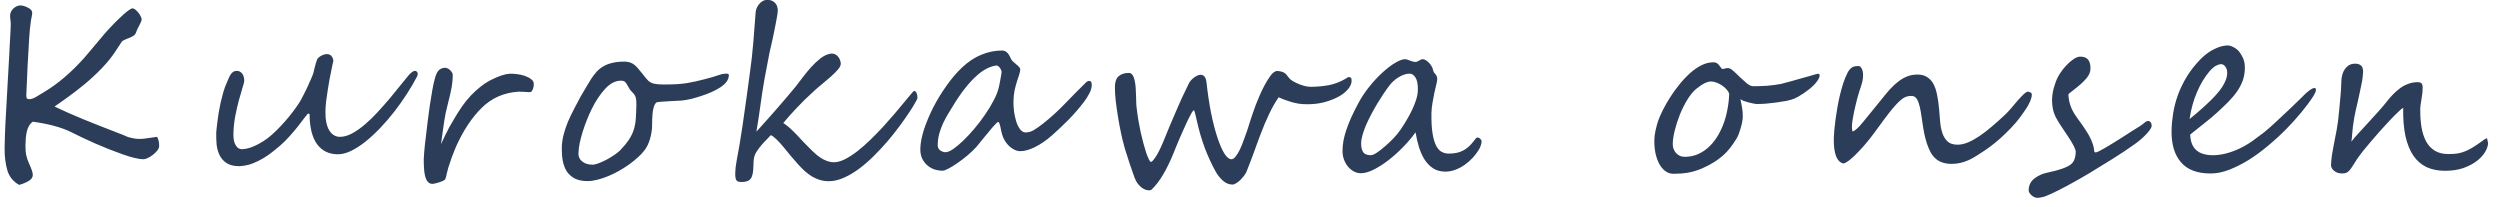 <svg width="169" height="14" viewBox="0 0 169 14" fill="none" xmlns="http://www.w3.org/2000/svg">
<path d="M10.759 9.875C10.758 9.969 10.717 10.068 10.637 10.172C10.557 10.276 10.459 10.372 10.343 10.461C10.232 10.549 10.116 10.622 9.996 10.679C9.875 10.737 9.773 10.765 9.689 10.765C9.393 10.765 8.931 10.656 8.304 10.437C7.994 10.328 7.681 10.211 7.365 10.086C7.055 9.961 6.742 9.831 6.426 9.695C6.111 9.555 5.822 9.422 5.558 9.297C5.295 9.172 5.054 9.055 4.838 8.945C4.202 8.622 3.332 8.383 2.225 8.227C2.125 8.289 2.043 8.372 1.978 8.477C1.914 8.581 1.863 8.703 1.824 8.844C1.79 8.984 1.764 9.141 1.745 9.312C1.732 9.479 1.724 9.656 1.721 9.844C1.717 10.088 1.734 10.302 1.772 10.484C1.811 10.666 1.873 10.851 1.958 11.039C2.134 11.419 2.221 11.682 2.218 11.828C2.215 11.994 2.117 12.132 1.922 12.242C1.733 12.351 1.523 12.437 1.293 12.499C0.88 12.265 0.612 11.929 0.49 11.492C0.362 11.044 0.303 10.541 0.312 9.984C0.321 9.463 0.338 8.943 0.362 8.422C0.392 7.901 0.418 7.427 0.441 7C0.464 6.573 0.49 6.102 0.52 5.586C0.555 5.066 0.588 4.462 0.621 3.774C0.628 3.649 0.636 3.496 0.644 3.313C0.653 3.131 0.664 2.92 0.678 2.681C0.693 2.436 0.704 2.225 0.713 2.048C0.721 1.871 0.726 1.722 0.728 1.603C0.728 1.577 0.726 1.54 0.722 1.493C0.718 1.441 0.711 1.386 0.701 1.329C0.697 1.272 0.693 1.22 0.688 1.173C0.684 1.121 0.682 1.082 0.683 1.056C0.686 0.873 0.759 0.715 0.902 0.579C1.05 0.439 1.21 0.368 1.382 0.368C1.528 0.368 1.696 0.418 1.887 0.517C2.083 0.611 2.18 0.728 2.178 0.868C2.177 0.936 2.165 1.022 2.142 1.126C2.125 1.225 2.108 1.314 2.091 1.392C2.062 1.584 2.037 1.785 2.018 1.993C1.999 2.201 1.982 2.423 1.968 2.657C1.933 3.204 1.899 3.787 1.868 4.407C1.837 5.021 1.807 5.685 1.779 6.399C1.777 6.529 1.789 6.612 1.814 6.649C1.84 6.685 1.897 6.703 1.985 6.703C2.12 6.703 2.278 6.649 2.457 6.539C2.636 6.43 2.817 6.321 3.001 6.211C3.922 5.659 4.826 4.886 5.713 3.891C5.999 3.558 6.244 3.269 6.446 3.024C6.653 2.774 6.853 2.537 7.044 2.313C7.14 2.199 7.243 2.082 7.355 1.962C7.466 1.837 7.58 1.717 7.697 1.603C7.813 1.483 7.927 1.371 8.038 1.267C8.15 1.157 8.253 1.061 8.348 0.978C8.38 0.952 8.422 0.915 8.475 0.868C8.528 0.821 8.583 0.777 8.641 0.735C8.704 0.689 8.762 0.65 8.815 0.618C8.873 0.582 8.923 0.564 8.964 0.564C9.016 0.564 9.078 0.592 9.15 0.65C9.222 0.707 9.289 0.775 9.35 0.853C9.416 0.931 9.47 1.014 9.51 1.103C9.555 1.186 9.578 1.256 9.577 1.314C9.576 1.376 9.54 1.475 9.47 1.61L9.325 1.892C9.282 1.97 9.252 2.037 9.235 2.095C9.219 2.152 9.2 2.201 9.178 2.243C9.156 2.285 9.127 2.326 9.09 2.368C9.053 2.405 8.995 2.441 8.916 2.477C8.869 2.509 8.808 2.537 8.735 2.563C8.662 2.589 8.588 2.618 8.515 2.649C8.441 2.681 8.373 2.714 8.31 2.751C8.252 2.787 8.212 2.832 8.191 2.884C8.009 3.165 7.854 3.399 7.726 3.587C7.597 3.769 7.496 3.907 7.422 4.001C7.092 4.407 6.718 4.8 6.3 5.18C6.099 5.368 5.898 5.545 5.697 5.711C5.502 5.873 5.312 6.024 5.127 6.164C4.942 6.3 4.731 6.456 4.494 6.633C4.257 6.805 3.988 6.995 3.687 7.203C4.276 7.485 4.93 7.774 5.649 8.07C6.368 8.362 7.134 8.664 7.946 8.976C7.998 8.992 8.06 9.016 8.133 9.047C8.205 9.073 8.278 9.101 8.35 9.133C8.422 9.164 8.492 9.195 8.559 9.226C8.632 9.252 8.691 9.273 8.738 9.289C8.842 9.315 8.948 9.338 9.057 9.359C9.171 9.38 9.294 9.39 9.424 9.39C9.486 9.39 9.564 9.388 9.658 9.383C9.752 9.372 9.851 9.359 9.956 9.344C10.065 9.328 10.175 9.312 10.285 9.297C10.4 9.281 10.509 9.266 10.614 9.25C10.715 9.417 10.764 9.625 10.759 9.875ZM28.238 5.001C28.238 5.053 28.221 5.112 28.188 5.18C27.989 5.56 27.759 5.953 27.497 6.36C27.234 6.766 26.952 7.164 26.648 7.555C26.345 7.945 26.026 8.315 25.692 8.664C25.363 9.008 25.032 9.312 24.7 9.578C24.372 9.838 24.048 10.047 23.728 10.203C23.413 10.354 23.117 10.429 22.841 10.429C22.237 10.429 21.767 10.2 21.431 9.742C21.101 9.284 20.932 8.607 20.927 7.711L20.826 7.672C20.773 7.724 20.685 7.831 20.562 7.992C20.445 8.154 20.301 8.341 20.131 8.555C19.966 8.763 19.78 8.982 19.573 9.211C19.371 9.44 19.162 9.648 18.945 9.836C18.813 9.945 18.652 10.078 18.462 10.234C18.277 10.385 18.066 10.534 17.829 10.679C17.598 10.82 17.343 10.945 17.065 11.054C16.787 11.159 16.495 11.218 16.187 11.234C15.817 11.234 15.527 11.164 15.316 11.023C15.104 10.883 14.946 10.703 14.841 10.484C14.735 10.265 14.669 10.023 14.642 9.758C14.62 9.492 14.612 9.234 14.616 8.984C14.617 8.953 14.623 8.875 14.636 8.75C14.648 8.625 14.666 8.469 14.69 8.281C14.714 8.089 14.744 7.875 14.779 7.641C14.82 7.406 14.866 7.169 14.916 6.93C14.973 6.685 15.034 6.446 15.101 6.211C15.172 5.972 15.254 5.753 15.346 5.555C15.395 5.446 15.438 5.344 15.476 5.25C15.52 5.157 15.562 5.079 15.605 5.016C15.653 4.948 15.706 4.896 15.764 4.86C15.822 4.818 15.893 4.795 15.976 4.79C16.081 4.79 16.166 4.81 16.233 4.852C16.305 4.894 16.362 4.948 16.402 5.016C16.443 5.079 16.47 5.149 16.485 5.227C16.504 5.305 16.513 5.383 16.512 5.461C16.51 5.539 16.471 5.693 16.395 5.922C16.323 6.151 16.243 6.43 16.154 6.758C16.065 7.086 15.98 7.453 15.901 7.859C15.826 8.26 15.785 8.677 15.778 9.109C15.777 9.193 15.783 9.292 15.796 9.406C15.81 9.515 15.839 9.622 15.885 9.726C15.93 9.825 15.991 9.911 16.068 9.984C16.15 10.052 16.256 10.086 16.386 10.086C16.564 10.075 16.747 10.039 16.935 9.976C17.124 9.909 17.31 9.825 17.494 9.726C17.683 9.622 17.865 9.508 18.039 9.383C18.213 9.252 18.372 9.12 18.514 8.984C18.668 8.844 18.829 8.682 18.999 8.5C19.174 8.313 19.344 8.12 19.509 7.922C19.674 7.719 19.828 7.518 19.972 7.32C20.116 7.123 20.237 6.94 20.333 6.774C20.382 6.685 20.449 6.555 20.535 6.383C20.627 6.211 20.716 6.029 20.802 5.836C20.894 5.644 20.975 5.461 21.046 5.29C21.122 5.118 21.171 4.987 21.193 4.899C21.215 4.821 21.232 4.748 21.244 4.68C21.261 4.613 21.277 4.547 21.294 4.485C21.311 4.417 21.33 4.347 21.352 4.274C21.374 4.201 21.402 4.118 21.435 4.024C21.451 3.988 21.48 3.949 21.523 3.907C21.57 3.86 21.626 3.818 21.689 3.782C21.752 3.745 21.817 3.717 21.886 3.696C21.954 3.67 22.019 3.657 22.081 3.657C22.227 3.657 22.336 3.701 22.407 3.79C22.484 3.878 22.526 3.988 22.535 4.118C22.535 4.123 22.52 4.183 22.492 4.297C22.47 4.412 22.439 4.563 22.399 4.751C22.359 4.938 22.317 5.152 22.271 5.391C22.23 5.631 22.19 5.878 22.149 6.133C22.108 6.383 22.073 6.63 22.042 6.875C22.017 7.115 22.003 7.331 22 7.524C21.991 8.076 22.075 8.503 22.252 8.805C22.434 9.101 22.677 9.25 22.979 9.25C23.239 9.25 23.511 9.174 23.795 9.023C24.084 8.867 24.374 8.664 24.665 8.414C24.961 8.164 25.249 7.886 25.53 7.578C25.817 7.266 26.09 6.956 26.351 6.649C26.611 6.336 26.854 6.039 27.077 5.758C27.301 5.477 27.495 5.24 27.659 5.047C27.824 4.876 27.953 4.79 28.047 4.79C28.104 4.79 28.15 4.81 28.186 4.852C28.222 4.894 28.239 4.943 28.238 5.001ZM36.084 5.68C36.084 5.711 36.08 5.758 36.074 5.821C36.068 5.878 36.054 5.938 36.032 6C36.01 6.058 35.983 6.11 35.951 6.157C35.924 6.203 35.887 6.227 35.84 6.227C35.809 6.227 35.757 6.227 35.684 6.227C35.611 6.222 35.533 6.216 35.45 6.211C35.372 6.206 35.297 6.203 35.224 6.203C35.151 6.198 35.099 6.196 35.067 6.196C34.072 6.258 33.237 6.623 32.565 7.289C31.902 7.94 31.325 8.81 30.833 9.898C30.74 10.122 30.648 10.354 30.555 10.593C30.468 10.833 30.383 11.086 30.3 11.351C30.256 11.497 30.223 11.627 30.2 11.742C30.182 11.851 30.152 11.968 30.108 12.093C30.097 12.135 30.052 12.174 29.973 12.21C29.894 12.252 29.805 12.289 29.706 12.32C29.611 12.351 29.52 12.377 29.431 12.398C29.342 12.419 29.282 12.429 29.251 12.429C28.891 12.45 28.694 12.078 28.66 11.312C28.648 11.104 28.643 10.916 28.646 10.75C28.654 10.578 28.665 10.414 28.678 10.258C28.691 10.096 28.707 9.929 28.726 9.758C28.75 9.581 28.774 9.383 28.798 9.164C28.829 8.893 28.865 8.581 28.908 8.227C28.95 7.872 28.998 7.516 29.051 7.156C29.104 6.797 29.159 6.456 29.217 6.133C29.275 5.805 29.334 5.534 29.395 5.321C29.456 5.076 29.538 4.894 29.639 4.774C29.745 4.654 29.897 4.589 30.095 4.579C30.147 4.579 30.201 4.594 30.258 4.626C30.32 4.652 30.374 4.688 30.42 4.735C30.472 4.782 30.512 4.831 30.543 4.883C30.578 4.935 30.599 4.982 30.603 5.024C30.606 5.154 30.601 5.297 30.588 5.454C30.575 5.605 30.554 5.763 30.525 5.93C30.496 6.091 30.462 6.256 30.423 6.422C30.384 6.589 30.345 6.748 30.305 6.899C30.227 7.196 30.166 7.451 30.121 7.664C30.081 7.872 30.046 8.076 30.017 8.273C29.987 8.471 29.957 8.685 29.927 8.914C29.898 9.138 29.859 9.417 29.812 9.75C29.904 9.552 29.982 9.383 30.047 9.242C30.117 9.101 30.179 8.979 30.233 8.875C30.287 8.766 30.335 8.669 30.378 8.586C30.427 8.503 30.478 8.417 30.531 8.328C30.585 8.234 30.644 8.133 30.708 8.024C30.773 7.914 30.853 7.781 30.949 7.625C31.324 7.021 31.723 6.529 32.146 6.149C32.57 5.763 32.975 5.487 33.364 5.321C33.805 5.112 34.166 5.001 34.447 4.985C34.583 4.98 34.744 4.987 34.931 5.008C35.118 5.029 35.297 5.068 35.468 5.125C35.639 5.183 35.784 5.258 35.902 5.352C36.026 5.441 36.086 5.55 36.084 5.68ZM49.272 5.086C49.266 5.388 49.069 5.664 48.679 5.914C48.511 6.024 48.316 6.128 48.096 6.227C47.876 6.321 47.648 6.407 47.412 6.485C47.181 6.563 46.951 6.63 46.721 6.688C46.491 6.74 46.282 6.776 46.094 6.797C46.005 6.808 45.706 6.823 45.195 6.844C44.674 6.87 44.397 6.899 44.365 6.93C44.27 7.024 44.202 7.169 44.163 7.367C44.151 7.419 44.14 7.474 44.129 7.531C44.122 7.583 44.116 7.654 44.109 7.742C44.103 7.831 44.095 7.943 44.088 8.078C44.086 8.208 44.083 8.375 44.079 8.578C44.077 8.703 44.062 8.838 44.033 8.984C44.01 9.13 43.976 9.276 43.932 9.422C43.888 9.562 43.834 9.7 43.769 9.836C43.704 9.966 43.632 10.081 43.552 10.179C43.43 10.341 43.276 10.502 43.091 10.664C42.911 10.825 42.713 10.984 42.497 11.14C42.281 11.291 42.052 11.434 41.81 11.57C41.568 11.705 41.324 11.822 41.077 11.921C40.836 12.02 40.598 12.098 40.362 12.156C40.132 12.213 39.916 12.242 39.712 12.242C39.364 12.242 39.075 12.182 38.848 12.062C38.621 11.942 38.442 11.781 38.31 11.578C38.183 11.375 38.093 11.138 38.041 10.867C37.993 10.596 37.972 10.307 37.977 10C37.983 9.687 38.024 9.385 38.102 9.094C38.18 8.797 38.279 8.505 38.398 8.219C38.523 7.932 38.658 7.651 38.803 7.375C38.954 7.094 39.102 6.813 39.247 6.532C39.386 6.308 39.512 6.094 39.625 5.891C39.743 5.688 39.858 5.498 39.971 5.321C40.088 5.144 40.211 4.985 40.338 4.844C40.466 4.704 40.616 4.584 40.79 4.485C40.963 4.381 41.165 4.303 41.395 4.251C41.625 4.193 41.899 4.165 42.217 4.165C42.358 4.165 42.48 4.183 42.583 4.219C42.692 4.256 42.79 4.308 42.877 4.376C42.965 4.443 43.047 4.524 43.123 4.618C43.205 4.711 43.292 4.816 43.384 4.93C43.486 5.06 43.572 5.17 43.644 5.258C43.72 5.347 43.782 5.415 43.828 5.461C43.925 5.55 44.052 5.615 44.207 5.657C44.363 5.693 44.584 5.711 44.87 5.711C45.251 5.711 45.558 5.704 45.793 5.688C46.027 5.672 46.241 5.649 46.434 5.618C46.654 5.581 46.855 5.542 47.038 5.5C47.221 5.459 47.401 5.415 47.579 5.368C47.762 5.321 47.948 5.271 48.136 5.219C48.325 5.162 48.529 5.097 48.749 5.024C48.859 4.993 48.982 4.977 49.117 4.977C49.221 4.977 49.273 5.014 49.272 5.086ZM43.019 7.071C43.023 6.862 43.01 6.709 42.98 6.61C42.951 6.505 42.91 6.422 42.859 6.36C42.808 6.297 42.749 6.235 42.683 6.172C42.616 6.11 42.547 6.011 42.477 5.875C42.401 5.73 42.333 5.623 42.271 5.555C42.215 5.487 42.114 5.454 41.968 5.454C41.604 5.454 41.252 5.636 40.912 6C40.742 6.183 40.58 6.391 40.425 6.625C40.27 6.854 40.125 7.11 39.99 7.391C39.882 7.61 39.777 7.849 39.673 8.109C39.57 8.365 39.477 8.625 39.394 8.891C39.312 9.156 39.242 9.419 39.186 9.68C39.135 9.935 39.107 10.174 39.103 10.398C39.102 10.492 39.121 10.583 39.161 10.672C39.201 10.76 39.262 10.838 39.345 10.906C39.427 10.974 39.525 11.028 39.639 11.07C39.758 11.112 39.895 11.132 40.052 11.132C40.166 11.132 40.31 11.099 40.483 11.031C40.661 10.963 40.842 10.88 41.026 10.781C41.21 10.682 41.381 10.578 41.539 10.469C41.703 10.354 41.83 10.252 41.92 10.164C42.174 9.898 42.374 9.656 42.518 9.437C42.662 9.219 42.77 8.997 42.842 8.773C42.913 8.544 42.959 8.297 42.979 8.031C43 7.761 43.013 7.44 43.019 7.071ZM62.016 6.649C62.016 6.675 61.965 6.776 61.863 6.953C61.766 7.13 61.627 7.354 61.445 7.625C61.269 7.891 61.058 8.19 60.813 8.523C60.567 8.857 60.298 9.195 60.006 9.539C59.714 9.877 59.404 10.211 59.075 10.539C58.752 10.862 58.419 11.151 58.076 11.406C57.733 11.661 57.389 11.864 57.042 12.015C56.696 12.171 56.359 12.249 56.031 12.249C55.817 12.249 55.614 12.221 55.423 12.164C55.236 12.106 55.058 12.028 54.888 11.929C54.723 11.825 54.563 11.705 54.409 11.57C54.261 11.434 54.117 11.291 53.979 11.14C53.795 10.937 53.619 10.734 53.45 10.531C53.287 10.323 53.129 10.13 52.976 9.953C52.828 9.771 52.682 9.609 52.539 9.469C52.395 9.323 52.254 9.211 52.115 9.133C52.104 9.143 52.072 9.174 52.019 9.226C51.972 9.279 51.916 9.338 51.852 9.406C51.789 9.469 51.725 9.534 51.661 9.601C51.603 9.664 51.558 9.713 51.526 9.75C51.388 9.911 51.273 10.06 51.183 10.195C51.092 10.325 51.032 10.442 51.005 10.547C50.977 10.635 50.957 10.739 50.945 10.859C50.938 10.979 50.933 11.099 50.931 11.218C50.927 11.427 50.911 11.601 50.883 11.742C50.854 11.882 50.808 11.994 50.744 12.078C50.686 12.161 50.604 12.218 50.499 12.249C50.4 12.286 50.274 12.304 50.123 12.304C49.936 12.304 49.817 12.257 49.766 12.164C49.721 12.075 49.7 11.929 49.703 11.726C49.706 11.58 49.716 11.424 49.735 11.257C49.758 11.091 49.785 10.924 49.814 10.758C49.848 10.586 49.879 10.416 49.908 10.25C49.942 10.083 49.971 9.924 49.994 9.773C50.064 9.357 50.128 8.95 50.187 8.555C50.246 8.159 50.302 7.763 50.356 7.367C50.414 6.972 50.471 6.573 50.524 6.172C50.578 5.766 50.635 5.347 50.694 4.915C50.789 4.243 50.866 3.561 50.924 2.868C50.983 2.17 51.033 1.524 51.074 0.931C51.076 0.827 51.094 0.72 51.127 0.611C51.165 0.501 51.219 0.402 51.288 0.314C51.357 0.22 51.439 0.144 51.534 0.087C51.629 0.025 51.736 -0.007 51.856 -0.007C52.012 -0.007 52.137 0.019 52.23 0.072C52.328 0.124 52.402 0.189 52.453 0.267C52.504 0.34 52.536 0.415 52.551 0.493C52.57 0.571 52.579 0.639 52.578 0.696C52.577 0.785 52.562 0.92 52.532 1.103C52.503 1.28 52.466 1.478 52.421 1.696C52.381 1.915 52.335 2.142 52.284 2.376C52.233 2.61 52.185 2.829 52.14 3.032C52.095 3.23 52.056 3.402 52.022 3.548C51.994 3.688 51.977 3.777 51.971 3.813C51.845 4.443 51.748 4.954 51.679 5.344C51.61 5.735 51.561 6.034 51.531 6.243C51.442 6.873 51.365 7.409 51.3 7.852C51.236 8.294 51.18 8.643 51.134 8.898C51.347 8.664 51.567 8.419 51.795 8.164C52.023 7.909 52.252 7.651 52.48 7.391C52.714 7.125 52.942 6.86 53.166 6.594C53.394 6.328 53.612 6.068 53.819 5.813C53.947 5.651 54.096 5.456 54.267 5.227C54.443 4.993 54.629 4.766 54.825 4.547C55.027 4.324 55.236 4.126 55.453 3.954C55.674 3.782 55.895 3.675 56.114 3.634C56.24 3.613 56.349 3.623 56.442 3.665C56.535 3.706 56.609 3.766 56.666 3.844C56.727 3.917 56.77 3.998 56.794 4.087C56.824 4.17 56.838 4.245 56.837 4.313C56.835 4.422 56.771 4.553 56.643 4.704C56.516 4.849 56.359 5.006 56.174 5.172C55.994 5.334 55.801 5.498 55.596 5.664C55.389 5.831 55.207 5.987 55.048 6.133C54.81 6.352 54.593 6.555 54.398 6.742C54.207 6.93 54.029 7.112 53.865 7.289C53.7 7.461 53.544 7.63 53.395 7.797C53.246 7.964 53.098 8.135 52.949 8.313C53.114 8.422 53.268 8.542 53.412 8.672C53.555 8.802 53.701 8.945 53.85 9.101C53.998 9.252 54.149 9.414 54.302 9.586C54.461 9.752 54.633 9.927 54.817 10.109C55.15 10.442 55.44 10.669 55.688 10.789C55.936 10.909 56.162 10.968 56.365 10.968C56.594 10.968 56.845 10.901 57.118 10.765C57.391 10.625 57.673 10.442 57.963 10.219C58.254 9.989 58.547 9.732 58.844 9.445C59.14 9.154 59.427 8.859 59.703 8.562C59.978 8.26 60.239 7.966 60.483 7.68C60.728 7.388 60.943 7.13 61.129 6.906C61.315 6.677 61.467 6.495 61.584 6.36C61.701 6.219 61.77 6.149 61.79 6.149C61.837 6.149 61.876 6.167 61.907 6.203C61.937 6.24 61.96 6.284 61.975 6.336C61.995 6.388 62.007 6.443 62.011 6.5C62.015 6.558 62.017 6.607 62.016 6.649ZM67.709 4.852C67.709 4.842 67.701 4.813 67.687 4.766C67.672 4.719 67.649 4.672 67.619 4.626C67.588 4.573 67.55 4.529 67.504 4.493C67.463 4.451 67.416 4.43 67.364 4.43H67.349C67.156 4.451 66.949 4.516 66.728 4.626C66.508 4.73 66.273 4.894 66.025 5.118C65.776 5.336 65.513 5.62 65.237 5.969C64.96 6.318 64.671 6.742 64.371 7.242C64.28 7.393 64.178 7.56 64.066 7.742C63.959 7.919 63.854 8.117 63.751 8.336C63.654 8.549 63.569 8.779 63.497 9.023C63.431 9.268 63.395 9.526 63.39 9.797C63.388 9.958 63.443 10.081 63.556 10.164C63.674 10.247 63.796 10.289 63.921 10.289C64.051 10.289 64.222 10.219 64.432 10.078C64.643 9.932 64.87 9.742 65.114 9.508C65.363 9.268 65.615 8.997 65.87 8.695C66.13 8.388 66.37 8.073 66.589 7.75C66.813 7.427 67.006 7.11 67.168 6.797C67.335 6.485 67.449 6.201 67.51 5.946C67.527 5.868 67.547 5.776 67.57 5.672C67.592 5.563 67.612 5.456 67.63 5.352C67.653 5.243 67.67 5.144 67.682 5.055C67.699 4.961 67.708 4.894 67.709 4.852ZM73.803 5.75C73.8 5.927 73.745 6.118 73.637 6.321C73.534 6.519 73.419 6.701 73.292 6.867C72.956 7.31 72.605 7.716 72.24 8.086C71.879 8.451 71.514 8.797 71.144 9.125C70.758 9.469 70.373 9.737 69.99 9.929C69.611 10.122 69.271 10.219 68.969 10.219C68.839 10.219 68.709 10.187 68.58 10.125C68.456 10.062 68.338 9.982 68.225 9.883C68.117 9.778 68.02 9.659 67.934 9.523C67.853 9.388 67.79 9.247 67.746 9.101C67.721 9.023 67.699 8.935 67.68 8.836C67.661 8.732 67.642 8.638 67.622 8.555C67.603 8.466 67.581 8.393 67.556 8.336C67.531 8.273 67.503 8.242 67.471 8.242C67.451 8.242 67.406 8.276 67.337 8.344C67.268 8.411 67.186 8.5 67.09 8.609C67 8.714 66.901 8.833 66.795 8.969C66.689 9.099 66.582 9.226 66.476 9.351C66.375 9.476 66.282 9.591 66.197 9.695C66.117 9.799 66.053 9.877 66.005 9.929C65.841 10.112 65.645 10.299 65.418 10.492C65.196 10.679 64.971 10.851 64.745 11.008C64.523 11.164 64.318 11.291 64.129 11.39C63.945 11.489 63.809 11.539 63.72 11.539C63.522 11.539 63.33 11.507 63.144 11.445C62.962 11.377 62.803 11.281 62.664 11.156C62.526 11.031 62.414 10.877 62.328 10.695C62.248 10.513 62.21 10.304 62.214 10.07C62.22 9.685 62.303 9.245 62.463 8.75C62.627 8.255 62.839 7.753 63.098 7.242C63.362 6.732 63.662 6.243 63.998 5.774C64.334 5.3 64.682 4.894 65.042 4.555C65.46 4.165 65.894 3.878 66.346 3.696C66.802 3.509 67.267 3.415 67.741 3.415C67.829 3.415 67.905 3.433 67.967 3.469C68.034 3.506 68.09 3.553 68.136 3.61C68.182 3.667 68.222 3.732 68.258 3.805C68.293 3.873 68.328 3.943 68.364 4.016C68.384 4.063 68.427 4.115 68.494 4.173C68.56 4.23 68.63 4.29 68.702 4.352C68.773 4.409 68.835 4.467 68.886 4.524C68.942 4.581 68.97 4.636 68.969 4.688C68.967 4.797 68.942 4.92 68.893 5.055C68.849 5.185 68.799 5.339 68.744 5.516C68.689 5.688 68.636 5.886 68.586 6.11C68.54 6.328 68.515 6.581 68.51 6.867C68.507 7.055 68.519 7.268 68.546 7.508C68.579 7.748 68.627 7.977 68.691 8.195C68.76 8.409 68.848 8.589 68.955 8.734C69.062 8.88 69.189 8.953 69.334 8.953C69.511 8.953 69.689 8.904 69.868 8.805C70.047 8.7 70.252 8.557 70.485 8.375C71.002 7.969 71.494 7.524 71.961 7.039C72.427 6.555 72.904 6.073 73.391 5.594C73.476 5.511 73.555 5.469 73.628 5.469C73.748 5.469 73.806 5.563 73.803 5.75ZM91.368 5.461C91.366 5.581 91.335 5.696 91.276 5.805C91.222 5.914 91.148 6.016 91.052 6.11C90.962 6.203 90.859 6.292 90.743 6.375C90.632 6.453 90.519 6.521 90.404 6.578C90.136 6.714 89.834 6.826 89.5 6.914C89.165 7.003 88.789 7.047 88.372 7.047C88.164 7.047 87.969 7.034 87.787 7.008C87.611 6.977 87.442 6.938 87.281 6.891C87.121 6.844 86.97 6.795 86.831 6.742C86.691 6.685 86.559 6.63 86.435 6.578C86.205 6.912 85.991 7.289 85.791 7.711C85.591 8.128 85.39 8.604 85.188 9.141C85.09 9.401 85.005 9.63 84.934 9.828C84.864 10.021 84.795 10.208 84.73 10.39C84.664 10.567 84.596 10.75 84.525 10.937C84.454 11.125 84.37 11.341 84.272 11.585C84.245 11.658 84.194 11.747 84.119 11.851C84.049 11.95 83.967 12.046 83.872 12.14C83.782 12.234 83.686 12.312 83.587 12.374C83.486 12.442 83.395 12.476 83.311 12.476C83.087 12.476 82.878 12.393 82.683 12.226C82.493 12.059 82.33 11.859 82.193 11.625C81.9 11.093 81.649 10.549 81.439 9.992C81.235 9.435 81.07 8.878 80.944 8.32C80.819 7.742 80.74 7.453 80.709 7.453C80.673 7.453 80.617 7.518 80.542 7.649C80.472 7.774 80.388 7.935 80.291 8.133C80.2 8.326 80.102 8.539 79.999 8.773C79.896 9.008 79.799 9.229 79.707 9.437C79.62 9.646 79.544 9.828 79.479 9.984C79.419 10.135 79.381 10.232 79.364 10.273C78.886 11.46 78.387 12.302 77.868 12.796C77.826 12.843 77.768 12.867 77.695 12.867C77.508 12.867 77.334 12.804 77.175 12.679C77.016 12.554 76.888 12.403 76.792 12.226C76.767 12.179 76.732 12.098 76.687 11.984C76.647 11.864 76.6 11.729 76.545 11.578C76.491 11.421 76.434 11.257 76.374 11.086C76.32 10.914 76.268 10.752 76.218 10.601C76.169 10.445 76.124 10.307 76.085 10.187C76.05 10.068 76.025 9.984 76.011 9.937C75.932 9.661 75.854 9.341 75.777 8.976C75.7 8.612 75.631 8.24 75.57 7.859C75.508 7.479 75.457 7.112 75.416 6.758C75.381 6.404 75.365 6.099 75.369 5.844C75.375 5.521 75.46 5.29 75.623 5.149C75.793 5.003 76.025 4.93 76.322 4.93C76.421 4.93 76.501 4.98 76.562 5.079C76.628 5.172 76.675 5.295 76.704 5.446C76.738 5.597 76.761 5.766 76.774 5.953C76.786 6.136 76.794 6.313 76.796 6.485C76.803 6.657 76.809 6.815 76.811 6.961C76.814 7.107 76.823 7.214 76.837 7.281C76.864 7.542 76.901 7.813 76.948 8.094C76.996 8.375 77.048 8.651 77.106 8.922C77.169 9.193 77.233 9.45 77.296 9.695C77.365 9.94 77.429 10.156 77.488 10.344C77.553 10.526 77.613 10.672 77.668 10.781C77.724 10.89 77.77 10.945 77.806 10.945C77.863 10.945 77.964 10.838 78.108 10.625C78.258 10.411 78.428 10.078 78.618 9.625C78.786 9.213 78.938 8.844 79.074 8.516C79.215 8.182 79.351 7.865 79.481 7.563C79.611 7.255 79.744 6.953 79.879 6.657C80.019 6.36 80.173 6.039 80.341 5.696C80.373 5.618 80.419 5.542 80.477 5.469C80.541 5.391 80.61 5.323 80.684 5.266C80.763 5.204 80.842 5.154 80.921 5.118C81.005 5.076 81.083 5.055 81.156 5.055C81.391 5.055 81.526 5.232 81.561 5.586C81.724 7.065 81.968 8.3 82.295 9.289C82.622 10.273 82.939 10.765 83.247 10.765C83.335 10.765 83.425 10.708 83.515 10.593C83.611 10.479 83.705 10.331 83.796 10.148C83.888 9.961 83.975 9.752 84.057 9.523C84.144 9.294 84.226 9.068 84.303 8.844C84.379 8.615 84.448 8.398 84.509 8.195C84.575 7.992 84.63 7.826 84.674 7.695C84.745 7.487 84.822 7.274 84.903 7.055C84.991 6.831 85.083 6.61 85.18 6.391C85.278 6.167 85.383 5.951 85.496 5.743C85.609 5.534 85.73 5.339 85.858 5.157C86.023 4.917 86.189 4.797 86.356 4.797C86.47 4.808 86.564 4.823 86.636 4.844C86.714 4.865 86.779 4.894 86.83 4.93C86.882 4.961 86.928 5.003 86.969 5.055C87.01 5.102 87.055 5.159 87.106 5.227C87.167 5.316 87.26 5.399 87.383 5.477C87.512 5.55 87.649 5.618 87.794 5.68C87.939 5.737 88.084 5.784 88.229 5.821C88.374 5.852 88.496 5.868 88.596 5.868C89.007 5.868 89.416 5.831 89.824 5.758C90.231 5.68 90.625 5.526 91.004 5.297C91.03 5.282 91.056 5.263 91.083 5.243C91.109 5.222 91.143 5.211 91.185 5.211C91.237 5.211 91.281 5.224 91.317 5.25C91.353 5.277 91.37 5.347 91.368 5.461ZM95.847 6.078C95.854 5.688 95.799 5.407 95.682 5.235C95.57 5.063 95.439 4.977 95.288 4.977C95.158 4.977 95.025 5.003 94.888 5.055C94.757 5.102 94.631 5.165 94.51 5.243C94.389 5.321 94.278 5.407 94.178 5.5C94.077 5.594 93.995 5.685 93.931 5.774C93.803 5.94 93.667 6.131 93.523 6.344C93.384 6.558 93.242 6.782 93.097 7.016C92.958 7.25 92.824 7.49 92.694 7.734C92.565 7.979 92.449 8.219 92.346 8.453C92.249 8.682 92.169 8.904 92.108 9.117C92.048 9.325 92.016 9.513 92.013 9.68C92.009 9.924 92.052 10.122 92.143 10.273C92.235 10.419 92.411 10.492 92.671 10.492C92.76 10.492 92.891 10.437 93.064 10.328C93.238 10.213 93.423 10.07 93.619 9.898C93.819 9.726 94.015 9.542 94.206 9.344C94.397 9.141 94.554 8.948 94.677 8.766C94.81 8.573 94.944 8.362 95.078 8.133C95.218 7.904 95.344 7.669 95.457 7.43C95.571 7.19 95.663 6.956 95.735 6.727C95.807 6.492 95.844 6.276 95.847 6.078ZM100.156 9.562C100.154 9.646 100.134 9.742 100.096 9.851C100.063 9.956 100.009 10.062 99.934 10.172C99.838 10.333 99.71 10.5 99.551 10.672C99.397 10.838 99.222 10.992 99.027 11.132C98.838 11.268 98.63 11.38 98.404 11.468C98.179 11.557 97.946 11.601 97.707 11.601C97.394 11.601 97.125 11.531 96.898 11.39C96.676 11.25 96.484 11.059 96.322 10.82C96.164 10.575 96.034 10.291 95.93 9.969C95.831 9.646 95.751 9.305 95.689 8.945C95.455 9.279 95.176 9.609 94.852 9.937C94.534 10.265 94.204 10.562 93.861 10.828C93.523 11.088 93.189 11.302 92.858 11.468C92.532 11.63 92.244 11.71 91.994 11.71C91.827 11.71 91.667 11.669 91.512 11.585C91.362 11.502 91.229 11.39 91.111 11.25C90.999 11.109 90.911 10.948 90.846 10.765C90.781 10.583 90.751 10.39 90.754 10.187C90.758 9.984 90.777 9.771 90.812 9.547C90.852 9.323 90.914 9.083 90.996 8.828C91.084 8.568 91.193 8.286 91.323 7.984C91.458 7.682 91.623 7.352 91.816 6.992C92.032 6.586 92.285 6.203 92.578 5.844C92.871 5.48 93.168 5.162 93.469 4.891C93.771 4.615 94.056 4.399 94.324 4.243C94.598 4.081 94.818 4.001 94.984 4.001C95.031 4.001 95.083 4.011 95.14 4.032C95.202 4.053 95.264 4.076 95.326 4.102C95.394 4.123 95.456 4.144 95.513 4.165C95.575 4.18 95.627 4.188 95.669 4.188C95.71 4.188 95.752 4.18 95.794 4.165C95.836 4.144 95.878 4.123 95.92 4.102C95.962 4.076 96.004 4.053 96.046 4.032C96.088 4.011 96.13 4.001 96.172 4.001C96.234 4.001 96.302 4.021 96.374 4.063C96.446 4.105 96.516 4.159 96.582 4.227C96.649 4.29 96.707 4.363 96.758 4.446C96.809 4.529 96.844 4.61 96.863 4.688C96.883 4.782 96.907 4.852 96.938 4.899C96.974 4.941 97.007 4.98 97.037 5.016C97.073 5.053 97.101 5.097 97.121 5.149C97.146 5.196 97.158 5.271 97.156 5.375C97.156 5.428 97.135 5.537 97.096 5.704C97.057 5.87 97.012 6.065 96.961 6.289C96.916 6.508 96.873 6.737 96.832 6.977C96.792 7.216 96.77 7.435 96.766 7.633C96.757 8.19 96.781 8.646 96.837 9C96.893 9.354 96.975 9.635 97.08 9.844C97.186 10.047 97.312 10.187 97.456 10.265C97.606 10.344 97.764 10.383 97.931 10.383C98.326 10.383 98.65 10.315 98.903 10.179C99.16 10.044 99.39 9.844 99.593 9.578C99.651 9.505 99.702 9.44 99.745 9.383C99.787 9.325 99.829 9.297 99.871 9.297C99.944 9.297 100.009 9.325 100.065 9.383C100.126 9.44 100.157 9.5 100.156 9.562ZM123.008 5.094C123.007 5.183 122.974 5.279 122.91 5.383C122.845 5.487 122.763 5.594 122.662 5.704C122.561 5.808 122.448 5.912 122.321 6.016C122.194 6.115 122.068 6.209 121.941 6.297C121.815 6.381 121.694 6.456 121.578 6.524C121.467 6.586 121.375 6.633 121.302 6.664C121.166 6.722 120.985 6.774 120.76 6.821C120.541 6.862 120.311 6.899 120.071 6.93C119.831 6.961 119.596 6.987 119.366 7.008C119.137 7.024 118.944 7.031 118.788 7.031C118.725 7.031 118.64 7.021 118.531 7C118.422 6.979 118.31 6.953 118.196 6.922C118.082 6.891 117.973 6.857 117.87 6.821C117.771 6.779 117.699 6.737 117.653 6.696C117.697 6.893 117.735 7.094 117.768 7.297C117.801 7.495 117.816 7.701 117.812 7.914C117.81 8.008 117.795 8.122 117.767 8.258C117.744 8.393 117.71 8.531 117.666 8.672C117.628 8.807 117.584 8.94 117.535 9.07C117.486 9.195 117.434 9.299 117.381 9.383C117.241 9.612 117.097 9.82 116.948 10.008C116.804 10.195 116.64 10.37 116.455 10.531C116.275 10.687 116.072 10.836 115.846 10.976C115.62 11.117 115.359 11.252 115.066 11.382C114.751 11.518 114.434 11.614 114.115 11.671C113.802 11.723 113.476 11.749 113.137 11.749C112.924 11.749 112.735 11.687 112.57 11.562C112.406 11.437 112.268 11.27 112.157 11.062C112.046 10.849 111.962 10.604 111.904 10.328C111.851 10.052 111.827 9.763 111.833 9.461C111.834 9.383 111.841 9.286 111.853 9.172C111.871 9.057 111.891 8.94 111.914 8.82C111.942 8.7 111.97 8.586 111.998 8.477C112.026 8.367 112.053 8.273 112.081 8.195C112.157 7.977 112.266 7.727 112.406 7.445C112.546 7.164 112.71 6.878 112.897 6.586C113.084 6.289 113.292 6 113.521 5.719C113.75 5.433 113.989 5.178 114.237 4.954C114.486 4.73 114.744 4.55 115.012 4.415C115.28 4.279 115.547 4.212 115.812 4.212C115.901 4.212 115.971 4.225 116.023 4.251C116.08 4.277 116.126 4.311 116.162 4.352C116.203 4.394 116.238 4.438 116.269 4.485C116.299 4.532 116.335 4.579 116.376 4.626C116.391 4.652 116.414 4.665 116.445 4.665C116.487 4.665 116.539 4.654 116.602 4.633C116.665 4.613 116.735 4.602 116.814 4.602C116.913 4.602 117.034 4.667 117.177 4.797C117.321 4.922 117.47 5.063 117.623 5.219C117.782 5.37 117.939 5.511 118.093 5.641C118.252 5.766 118.394 5.829 118.519 5.829C118.66 5.829 118.811 5.826 118.973 5.821C119.134 5.815 119.298 5.808 119.465 5.797C119.632 5.782 119.796 5.763 119.958 5.743C120.12 5.722 120.269 5.698 120.405 5.672C120.441 5.662 120.528 5.638 120.664 5.602C120.8 5.566 120.957 5.524 121.135 5.477C121.318 5.425 121.509 5.37 121.708 5.313C121.912 5.256 122.1 5.204 122.273 5.157C122.446 5.105 122.587 5.063 122.697 5.032C122.812 5.001 122.875 4.985 122.885 4.985C122.916 4.985 122.945 4.993 122.971 5.008C122.996 5.024 123.009 5.053 123.008 5.094ZM116.893 6.344C116.864 6.24 116.803 6.138 116.711 6.039C116.624 5.94 116.521 5.852 116.403 5.774C116.29 5.696 116.168 5.633 116.039 5.586C115.91 5.534 115.788 5.508 115.673 5.508C115.579 5.508 115.488 5.524 115.399 5.555C115.31 5.586 115.221 5.628 115.131 5.68C115.047 5.727 114.965 5.782 114.886 5.844C114.807 5.901 114.733 5.956 114.665 6.008C114.459 6.18 114.259 6.422 114.066 6.735C113.879 7.042 113.712 7.375 113.565 7.734C113.424 8.089 113.308 8.443 113.219 8.797C113.129 9.151 113.083 9.458 113.078 9.719C113.076 9.833 113.093 9.945 113.127 10.055C113.167 10.159 113.223 10.252 113.294 10.336C113.366 10.414 113.451 10.479 113.549 10.531C113.647 10.578 113.756 10.601 113.876 10.601C114.188 10.601 114.478 10.547 114.746 10.437C115.013 10.323 115.255 10.169 115.472 9.976C115.694 9.778 115.891 9.544 116.062 9.273C116.234 9.003 116.379 8.711 116.499 8.398C116.619 8.081 116.711 7.748 116.774 7.399C116.842 7.05 116.882 6.698 116.893 6.344ZM137.351 6.399C137.349 6.498 137.33 6.599 137.291 6.703C137.258 6.802 137.215 6.904 137.161 7.008C137.113 7.107 137.056 7.206 136.992 7.305C136.928 7.399 136.866 7.49 136.808 7.578C136.653 7.813 136.471 8.052 136.264 8.297C136.057 8.536 135.834 8.771 135.596 9C135.363 9.229 135.122 9.445 134.874 9.648C134.626 9.851 134.383 10.031 134.146 10.187C133.957 10.312 133.775 10.429 133.601 10.539C133.433 10.648 133.262 10.742 133.089 10.82C132.915 10.898 132.735 10.961 132.546 11.008C132.358 11.054 132.152 11.078 131.928 11.078C131.496 11.078 131.146 10.968 130.879 10.75C130.745 10.64 130.628 10.5 130.527 10.328C130.431 10.151 130.345 9.956 130.271 9.742C130.202 9.528 130.14 9.302 130.087 9.062C130.039 8.823 129.999 8.586 129.966 8.352C129.924 8.06 129.885 7.8 129.847 7.57C129.809 7.336 129.763 7.141 129.708 6.985C129.659 6.823 129.596 6.701 129.519 6.617C129.443 6.529 129.342 6.485 129.217 6.485C129.118 6.485 129.024 6.495 128.935 6.516C128.846 6.537 128.752 6.578 128.652 6.641C128.557 6.703 128.451 6.792 128.335 6.906C128.218 7.021 128.08 7.172 127.921 7.36C127.767 7.547 127.588 7.776 127.386 8.047C127.183 8.318 126.946 8.641 126.674 9.016C126.541 9.198 126.384 9.398 126.203 9.617C126.022 9.836 125.836 10.044 125.645 10.242C125.46 10.44 125.277 10.614 125.097 10.765C124.918 10.916 124.76 11.013 124.624 11.054C124.167 10.955 123.947 10.385 123.965 9.344C123.97 9.068 124.008 8.648 124.08 8.086C124.116 7.831 124.157 7.565 124.203 7.289C124.25 7.008 124.306 6.729 124.374 6.453C124.441 6.172 124.516 5.901 124.598 5.641C124.686 5.375 124.787 5.131 124.9 4.907C124.954 4.803 125.01 4.722 125.068 4.665C125.126 4.602 125.185 4.558 125.242 4.532C125.305 4.501 125.368 4.482 125.431 4.477C125.499 4.467 125.566 4.462 125.634 4.462C125.717 4.462 125.789 4.519 125.85 4.633C125.916 4.748 125.947 4.907 125.943 5.11C125.941 5.235 125.929 5.352 125.906 5.461C125.883 5.571 125.853 5.683 125.815 5.797C125.776 5.912 125.735 6.037 125.691 6.172C125.647 6.302 125.603 6.453 125.558 6.625C125.525 6.766 125.485 6.922 125.441 7.094C125.402 7.266 125.362 7.44 125.323 7.617C125.288 7.794 125.257 7.969 125.228 8.141C125.204 8.307 125.191 8.458 125.189 8.594C125.187 8.687 125.201 8.784 125.231 8.883C125.377 8.867 125.62 8.648 125.961 8.227C126.136 8.013 126.328 7.779 126.535 7.524C126.748 7.268 126.977 6.987 127.221 6.68C127.402 6.451 127.58 6.237 127.756 6.039C127.936 5.842 128.121 5.67 128.311 5.524C128.501 5.373 128.701 5.256 128.911 5.172C129.126 5.084 129.361 5.04 129.616 5.04C129.887 5.04 130.11 5.099 130.285 5.219C130.466 5.334 130.609 5.495 130.715 5.704C130.82 5.907 130.9 6.151 130.952 6.438C131.01 6.724 131.054 7.039 131.084 7.383C131.111 7.675 131.134 7.964 131.156 8.25C131.182 8.536 131.235 8.794 131.314 9.023C131.394 9.247 131.511 9.43 131.664 9.57C131.818 9.711 132.041 9.781 132.333 9.781C132.557 9.781 132.792 9.729 133.039 9.625C133.285 9.521 133.545 9.377 133.819 9.195C134.093 9.008 134.376 8.789 134.666 8.539C134.962 8.289 135.266 8.016 135.579 7.719C135.7 7.604 135.833 7.461 135.977 7.289C136.125 7.112 136.269 6.943 136.407 6.782C136.551 6.62 136.683 6.482 136.805 6.367C136.927 6.253 137.024 6.196 137.097 6.196C137.128 6.196 137.177 6.211 137.244 6.243C137.317 6.274 137.352 6.326 137.351 6.399ZM145.453 8.523C145.453 8.57 145.423 8.638 145.364 8.727C145.311 8.815 145.231 8.917 145.125 9.031C145.024 9.141 144.902 9.26 144.759 9.39C144.616 9.515 144.455 9.64 144.276 9.765C143.839 10.078 143.362 10.396 142.846 10.718C142.33 11.041 141.814 11.359 141.298 11.671C140.883 11.921 140.488 12.148 140.115 12.351C139.742 12.559 139.413 12.734 139.13 12.874C138.951 12.963 138.793 13.038 138.657 13.101C138.526 13.163 138.405 13.216 138.295 13.257C138.185 13.299 138.08 13.327 137.981 13.343C137.887 13.364 137.793 13.374 137.699 13.374C137.652 13.374 137.595 13.359 137.528 13.327C137.461 13.301 137.399 13.262 137.343 13.21C137.286 13.163 137.238 13.109 137.197 13.046C137.156 12.984 137.137 12.919 137.138 12.851C137.143 12.518 137.278 12.252 137.542 12.054C137.605 12.007 137.666 11.966 137.724 11.929C137.782 11.893 137.847 11.859 137.921 11.828C137.994 11.791 138.081 11.757 138.18 11.726C138.285 11.695 138.413 11.664 138.565 11.632C138.847 11.575 139.116 11.502 139.373 11.414C139.635 11.325 139.832 11.231 139.964 11.132C140.096 11.034 140.186 10.909 140.236 10.758C140.29 10.607 140.319 10.445 140.322 10.273C140.325 10.101 140.151 9.752 139.801 9.226C139.628 8.961 139.473 8.729 139.336 8.531C139.204 8.333 139.09 8.146 138.994 7.969C138.898 7.787 138.826 7.589 138.778 7.375C138.735 7.156 138.715 6.948 138.718 6.75C138.724 6.391 138.795 6.024 138.932 5.649C138.998 5.43 139.098 5.214 139.232 5.001C139.371 4.782 139.523 4.587 139.687 4.415C139.852 4.243 140.016 4.102 140.179 3.993C140.347 3.883 140.494 3.829 140.619 3.829H140.643C141.101 3.829 141.326 4.1 141.316 4.641C141.313 4.849 141.234 5.053 141.079 5.25C140.925 5.443 140.713 5.649 140.444 5.868C140.312 5.977 140.19 6.073 140.08 6.157C139.969 6.24 139.884 6.31 139.826 6.367C139.824 6.503 139.842 6.662 139.88 6.844C139.919 7.021 139.979 7.201 140.059 7.383C140.144 7.56 140.256 7.745 140.393 7.938C140.53 8.13 140.665 8.318 140.798 8.5C140.879 8.615 140.963 8.742 141.049 8.883C141.14 9.018 141.224 9.164 141.299 9.32C141.375 9.471 141.437 9.625 141.487 9.781C141.536 9.937 141.565 10.088 141.573 10.234C141.573 10.245 141.583 10.26 141.603 10.281C141.624 10.297 141.647 10.304 141.673 10.304C141.715 10.304 141.796 10.273 141.917 10.211C142.043 10.143 142.193 10.06 142.367 9.961C142.54 9.857 142.73 9.742 142.935 9.617C143.14 9.487 143.343 9.359 143.543 9.234C143.743 9.104 143.933 8.982 144.112 8.867C144.296 8.753 144.451 8.656 144.578 8.578C144.746 8.474 144.873 8.383 144.957 8.305C145.047 8.221 145.129 8.18 145.202 8.18C145.29 8.18 145.355 8.214 145.395 8.281C145.436 8.344 145.455 8.424 145.453 8.523ZM156.555 6.094C156.554 6.177 156.494 6.315 156.376 6.508C156.162 6.841 155.896 7.201 155.577 7.586C155.263 7.971 154.912 8.359 154.526 8.75C154.144 9.135 153.737 9.508 153.303 9.867C152.875 10.226 152.44 10.544 151.998 10.82C151.556 11.091 151.12 11.309 150.69 11.476C150.26 11.643 149.853 11.726 149.467 11.726H149.413C148.522 11.726 147.86 11.471 147.426 10.961C146.991 10.45 146.782 9.739 146.798 8.828C146.804 8.464 146.839 8.078 146.903 7.672C146.967 7.266 147.073 6.854 147.221 6.438C147.374 6.016 147.577 5.597 147.828 5.18C148.086 4.758 148.408 4.352 148.794 3.962C149.086 3.675 149.392 3.456 149.712 3.305C150.032 3.149 150.333 3.071 150.614 3.071C150.656 3.071 150.71 3.082 150.778 3.102C150.845 3.123 150.912 3.152 150.979 3.188C151.052 3.22 151.119 3.261 151.18 3.313C151.247 3.36 151.304 3.412 151.35 3.469C151.492 3.657 151.596 3.837 151.661 4.008C151.726 4.18 151.756 4.381 151.752 4.61C151.747 4.912 151.701 5.188 151.613 5.438C151.526 5.683 151.402 5.922 151.242 6.157C151.081 6.391 150.885 6.628 150.651 6.867C150.418 7.102 150.151 7.357 149.849 7.633C149.749 7.727 149.63 7.831 149.492 7.945C149.355 8.06 149.207 8.18 149.049 8.305C148.89 8.43 148.727 8.56 148.558 8.695C148.389 8.831 148.222 8.963 148.059 9.094C148.085 10.026 148.595 10.492 149.59 10.492C150.142 10.492 150.733 10.346 151.363 10.055C151.673 9.909 151.962 9.742 152.231 9.555C152.5 9.362 152.763 9.167 153.022 8.969C153.149 8.87 153.289 8.753 153.442 8.617C153.595 8.482 153.751 8.339 153.91 8.188C154.074 8.037 154.236 7.886 154.394 7.734C154.558 7.583 154.712 7.44 154.855 7.305C154.945 7.216 155.04 7.123 155.141 7.024C155.247 6.925 155.358 6.818 155.474 6.703L155.903 6.282C156.162 6.058 156.349 5.946 156.464 5.946C156.526 5.946 156.557 5.995 156.555 6.094ZM150.559 4.922C150.562 4.766 150.523 4.631 150.441 4.516C150.36 4.396 150.259 4.337 150.14 4.337C150.051 4.337 149.936 4.373 149.794 4.446C149.657 4.519 149.509 4.649 149.35 4.836C149.026 5.222 148.747 5.688 148.514 6.235C148.28 6.776 148.114 7.38 148.014 8.047C148.347 7.781 148.627 7.544 148.854 7.336C149.087 7.128 149.296 6.933 149.481 6.75C149.609 6.625 149.733 6.492 149.855 6.352C149.983 6.211 150.097 6.063 150.199 5.907C150.306 5.75 150.392 5.589 150.457 5.422C150.522 5.256 150.557 5.089 150.559 4.922ZM168.195 9.664C168.192 9.846 168.126 10.047 167.998 10.265C167.869 10.484 167.681 10.69 167.432 10.883C167.19 11.07 166.888 11.229 166.526 11.359C166.164 11.484 165.752 11.546 165.288 11.546C164.82 11.546 164.407 11.466 164.05 11.304C163.694 11.138 163.393 10.88 163.149 10.531C162.911 10.182 162.731 9.739 162.609 9.203C162.494 8.667 162.442 8.026 162.455 7.281C162.37 7.333 162.246 7.44 162.082 7.602C161.918 7.758 161.732 7.945 161.526 8.164C161.324 8.378 161.112 8.609 160.889 8.859C160.671 9.109 160.461 9.351 160.259 9.586C160.063 9.815 159.884 10.028 159.725 10.226C159.57 10.424 159.456 10.578 159.381 10.687C159.248 10.885 159.141 11.052 159.06 11.187C158.98 11.317 158.905 11.424 158.836 11.507C158.767 11.585 158.693 11.643 158.614 11.679C158.541 11.71 158.444 11.726 158.324 11.726C158.215 11.726 158.114 11.71 158.02 11.679C157.927 11.643 157.847 11.598 157.781 11.546C157.714 11.489 157.663 11.427 157.627 11.359C157.592 11.291 157.575 11.224 157.576 11.156C157.578 11.062 157.585 10.955 157.597 10.836C157.61 10.711 157.625 10.586 157.643 10.461C157.666 10.331 157.689 10.203 157.712 10.078C157.735 9.953 157.755 9.841 157.772 9.742C157.829 9.466 157.892 9.143 157.96 8.773C158.029 8.404 158.086 7.953 158.132 7.422C158.164 7.084 158.193 6.763 158.219 6.461C158.25 6.159 158.268 5.844 158.274 5.516C158.276 5.36 158.297 5.209 158.336 5.063C158.375 4.917 158.432 4.79 158.507 4.68C158.587 4.566 158.682 4.475 158.792 4.407C158.908 4.339 159.044 4.305 159.2 4.305C159.315 4.305 159.409 4.321 159.481 4.352C159.553 4.383 159.61 4.425 159.651 4.477C159.691 4.529 159.716 4.589 159.726 4.657C159.74 4.719 159.747 4.784 159.746 4.852C159.745 4.93 159.738 5.008 159.726 5.086C159.715 5.159 159.708 5.224 159.707 5.282C159.707 5.297 159.698 5.357 159.681 5.461C159.664 5.56 159.638 5.688 159.604 5.844C159.575 6 159.538 6.175 159.494 6.367C159.454 6.56 159.411 6.753 159.367 6.946C159.271 7.347 159.201 7.669 159.155 7.914C159.114 8.154 159.082 8.362 159.058 8.539C159.04 8.711 159.024 8.872 159.011 9.023C159.003 9.174 158.984 9.357 158.955 9.57C159.072 9.414 159.237 9.221 159.449 8.992C159.661 8.758 159.881 8.518 160.11 8.273C160.338 8.024 160.555 7.784 160.762 7.555C160.975 7.32 161.142 7.125 161.265 6.969C161.424 6.761 161.586 6.571 161.751 6.399C161.915 6.227 162.084 6.078 162.258 5.953C162.432 5.829 162.616 5.732 162.81 5.664C163.004 5.592 163.21 5.555 163.429 5.555C163.58 5.555 163.676 5.592 163.716 5.664C163.757 5.737 163.776 5.826 163.774 5.93C163.774 5.972 163.77 6.016 163.764 6.063C163.764 6.105 163.763 6.146 163.762 6.188C163.762 6.229 163.752 6.305 163.735 6.414C163.718 6.519 163.7 6.633 163.682 6.758C163.665 6.878 163.647 6.992 163.63 7.102C163.617 7.211 163.611 7.287 163.61 7.328C163.602 7.781 163.629 8.198 163.69 8.578C163.752 8.953 163.856 9.279 164.002 9.555C164.148 9.825 164.345 10.036 164.593 10.187C164.84 10.338 165.146 10.414 165.511 10.414C165.745 10.414 165.951 10.401 166.129 10.375C166.311 10.344 166.484 10.294 166.647 10.226C166.815 10.159 166.983 10.073 167.151 9.969C167.325 9.864 167.52 9.734 167.736 9.578C167.789 9.536 167.841 9.497 167.894 9.461C167.936 9.435 167.978 9.409 168.02 9.383C168.063 9.357 168.097 9.344 168.123 9.344L168.195 9.664Z" fill="#2C3D59"/>
</svg>
